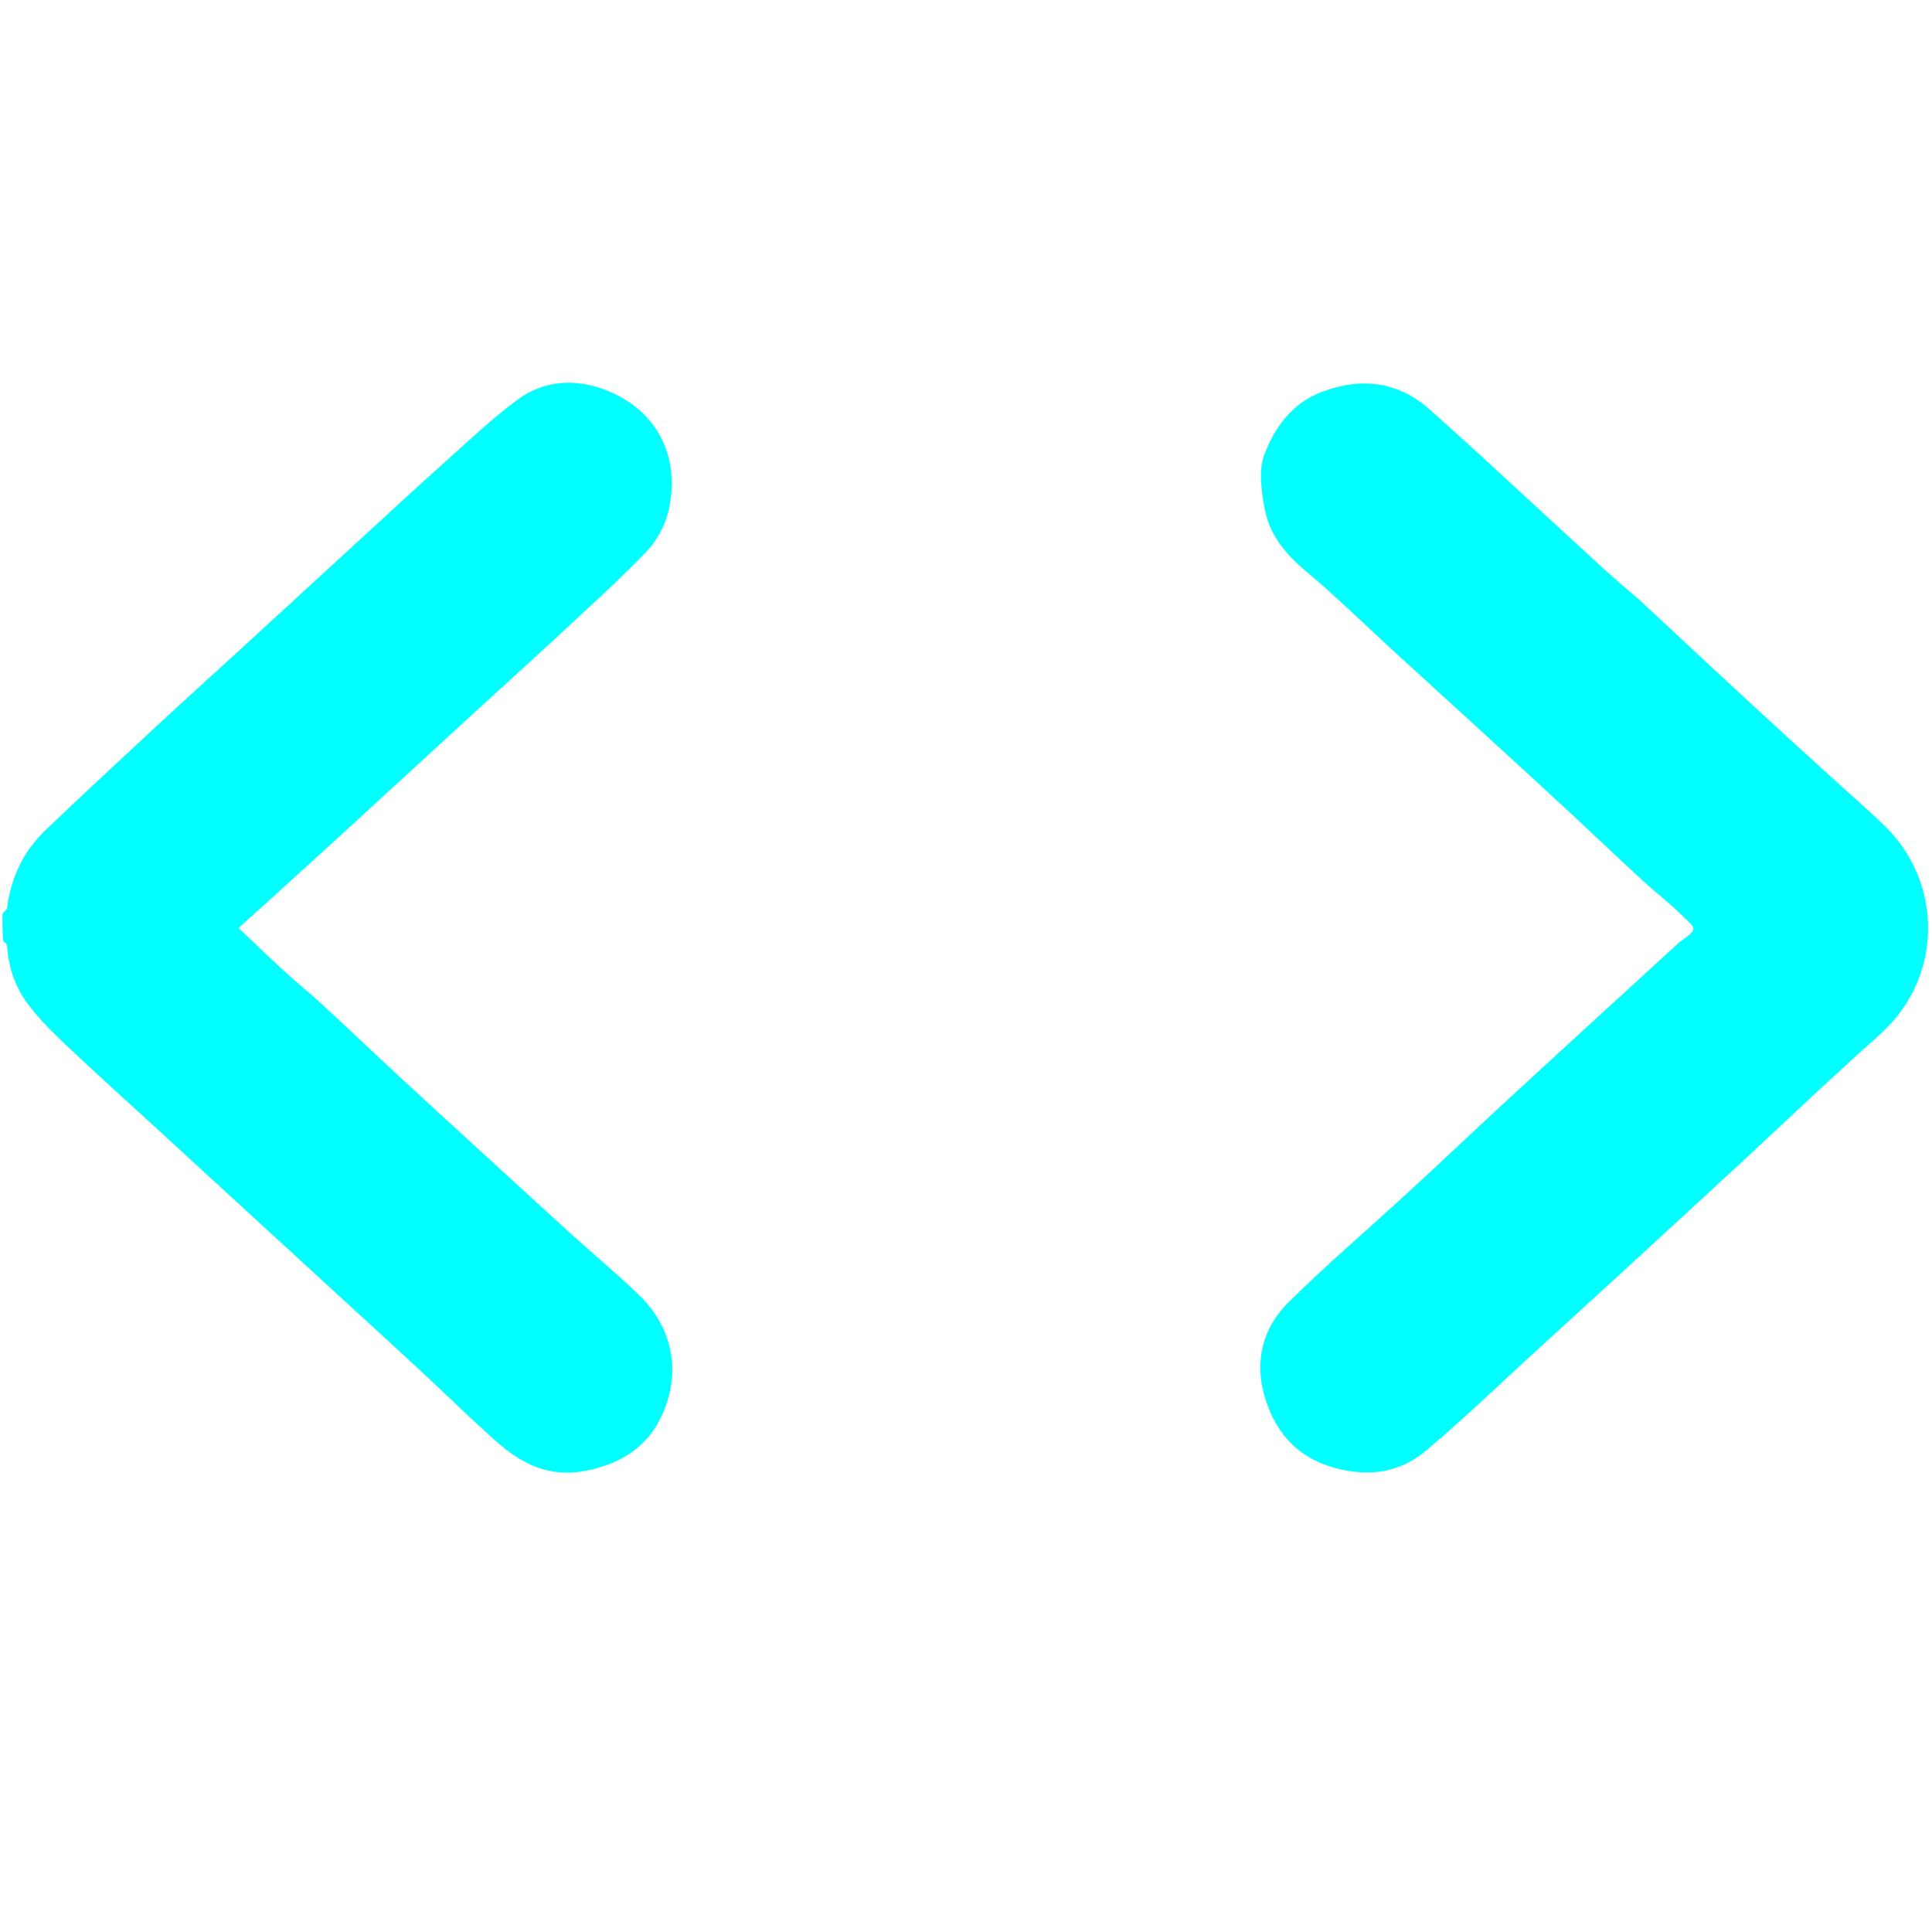 <svg version="1.1" id="Layer_1" xmlns="http://www.w3.org/2000/svg" xmlns:xlink="http://www.w3.org/1999/xlink" x="0px" y="0px" width="100%" viewBox="0 0 800 800" enable-background="new 0 0 800 800" xml:space="preserve">

<path fill="#00FFFF" opacity="1" stroke="none" d="
M1,378.461 
	C1.666,377.343 2.83,376.75 2.923,376.02 
	C4.522,363.494 9.619,352.597 18.701,343.896 
	C34.101,329.141 49.757,314.652 65.393,300.147 
	C76.879,289.493 88.521,279.006 100.068,268.417 
	C116.487,253.362 132.875,238.272 149.293,223.216 
	C160.963,212.514 172.57,201.742 184.374,191.19 
	C194.159,182.443 203.72,173.338 214.239,165.553 
	C225.308,157.362 238.276,156.64 250.945,161.57 
	C272.85,170.094 281.924,190.198 276.756,211.762 
	C275.317,217.765 271.905,224.031 267.632,228.479 
	C256.177,240.399 243.834,251.473 231.714,262.744 
	C220.12,273.527 208.351,284.121 196.68,294.822 
	C180.384,309.764 164.12,324.743 147.817,339.679 
	C136.388,350.15 124.925,360.584 113.461,371.018 
	C108.698,375.354 103.894,379.646 98.764,384.268 
	C105.461,390.596 111.807,396.732 118.312,402.694 
	C123.149,407.127 128.302,411.216 133.124,415.665 
	C143.696,425.421 154.104,435.353 164.658,445.128 
	C176.764,456.339 188.946,467.467 201.11,478.615 
	C212.906,489.425 224.684,500.256 236.539,511.001 
	C245.804,519.399 255.422,527.422 264.441,536.074 
	C277.552,548.651 281.93,565.732 275.348,583.068 
	C269.546,598.351 257.791,606.222 241.832,609.138 
	C227.196,611.812 215.802,606.028 205.559,596.922 
	C194.563,587.146 184.07,576.806 173.274,566.802 
	C161.171,555.588 148.977,544.473 136.821,533.317 
	C124.664,522.161 112.503,511.01 100.347,499.853 
	C88.192,488.696 76.042,477.533 63.886,466.378 
	C51.729,455.221 39.442,444.203 27.462,432.86 
	C21.792,427.491 16.158,421.916 11.499,415.693 
	C6.332,408.789 3.569,400.604 2.943,391.838 
	C2.882,390.978 2.112,390.168 1.336,389.667 
	C1,386.307 1,382.614 1,378.461 
z" data-index="1" style="opacity: 1;"></path>

<path fill="#00FFFF" opacity="1" stroke="none" d="
M679.196,248.704 
	C694.078,262.59 708.676,276.255 723.359,289.828 
	C734.985,300.575 746.709,311.216 758.403,321.891 
	C765.707,328.558 773.218,335.009 780.318,341.886 
	C801.881,362.772 804.395,396.055 786.48,419.66 
	C780.911,426.998 773.23,432.744 766.451,439.15 
	C762.133,443.23 757.663,447.15 753.316,451.2 
	C742.915,460.894 732.591,470.671 722.154,480.327 
	C705.314,495.907 688.422,511.431 671.526,526.949 
	C659.987,537.547 648.405,548.096 636.838,558.662 
	C621.375,572.788 606.303,587.379 590.282,600.842 
	C581.747,608.014 571.365,610.967 559.442,609.226 
	C540.172,606.412 528.485,595.439 523.462,577.575 
	C519.467,563.37 522.981,549.697 533.479,539.312 
	C548.238,524.712 564.018,511.143 579.355,497.126 
	C583.619,493.228 587.881,489.328 592.108,485.39 
	C602.268,475.925 612.37,466.398 622.563,456.969 
	C634.674,445.766 646.85,434.633 659.009,423.481 
	C670.923,412.555 682.852,401.644 694.773,390.725 
	C695.018,390.5 695.223,390.22 695.494,390.035 
	C703.81,384.354 702.317,384.713 695.391,378.006 
	C690.445,373.215 684.941,369.006 679.875,364.333 
	C669.301,354.58 658.895,344.646 648.342,334.872 
	C636.237,323.661 624.061,312.528 611.891,301.389 
	C600.457,290.923 588.975,280.511 577.543,270.044 
	C565.252,258.79 553.358,247.064 540.593,236.379 
	C532.262,229.405 525.747,221.475 523.746,210.995 
	C522.335,203.604 521.032,194.977 523.511,188.33 
	C527.769,176.914 535.263,166.737 547.661,162.159 
	C564.073,156.098 579.238,157.987 592.549,170.036 
	C599.387,176.226 606.282,182.354 613.074,188.594 
	C630.214,204.341 647.279,220.168 664.441,235.889 
	C669.155,240.207 674.106,244.265 679.196,248.704 
z" data-index="3" style="opacity: 1;"></path>
</svg>